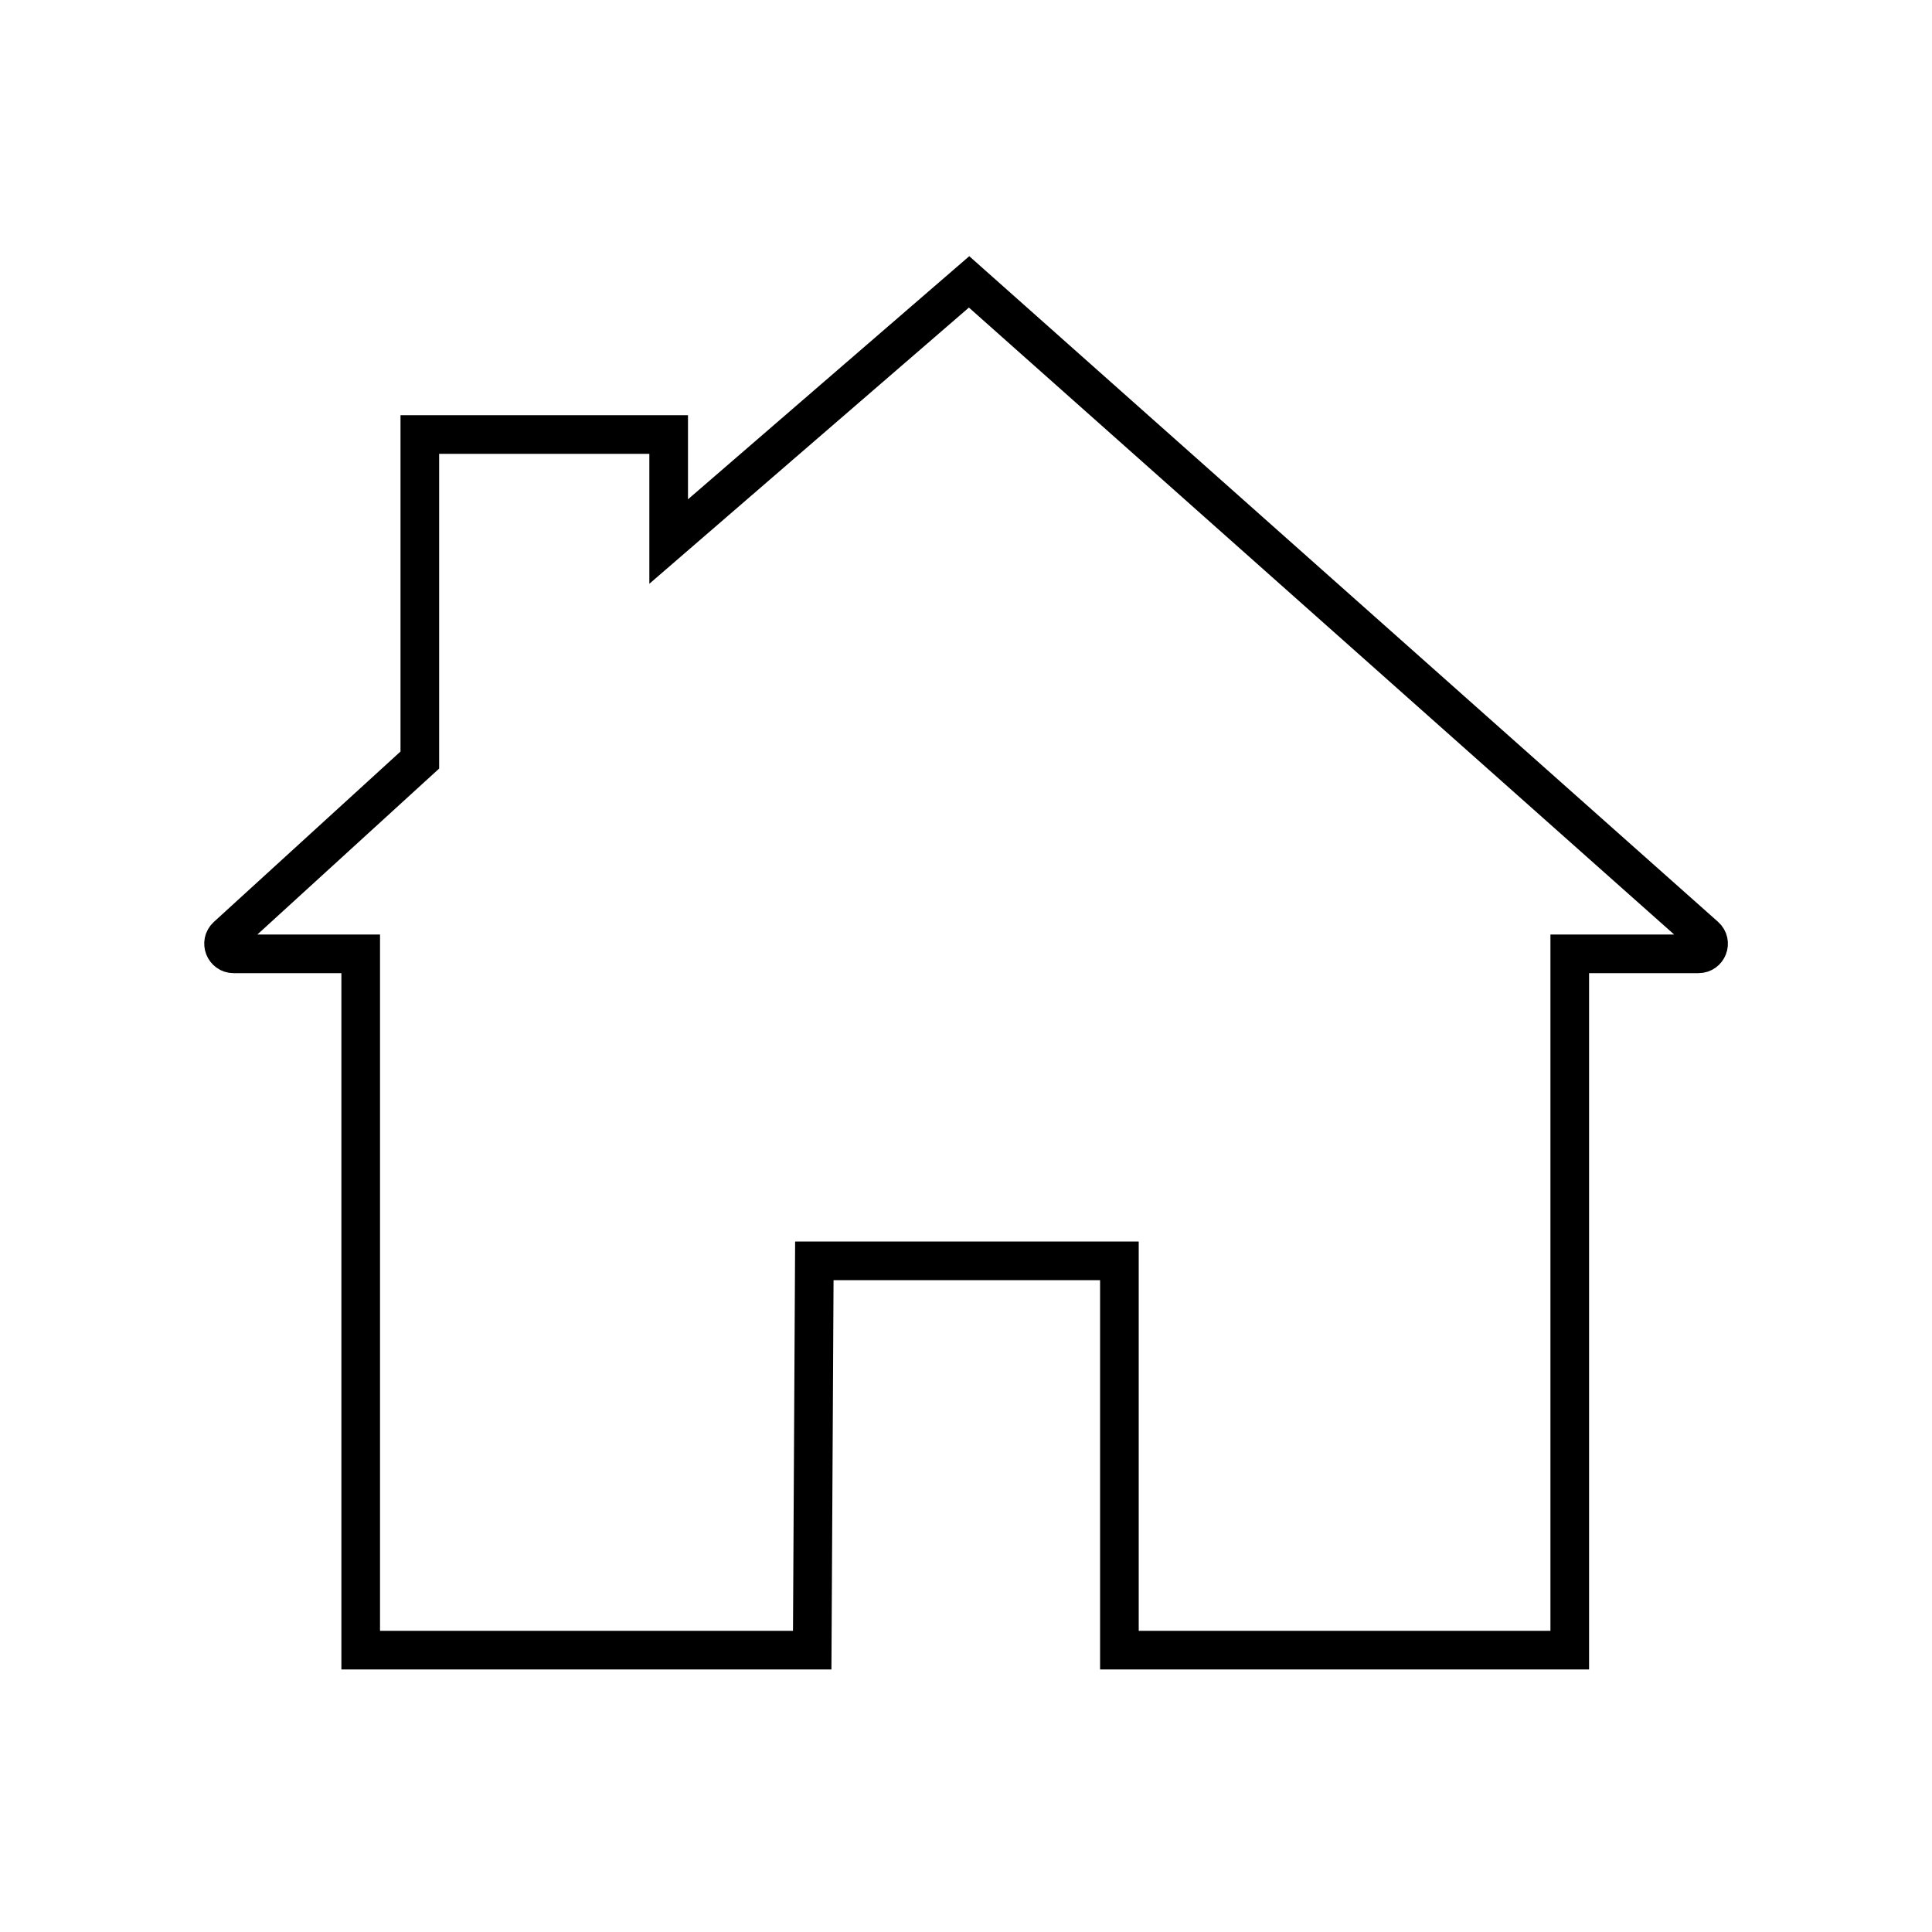 <?xml version="1.0" encoding="UTF-8"?>
<svg id="on-premise" xmlns="http://www.w3.org/2000/svg" viewBox="0 0 100 100">
  <path id="Home_1" data-name="Home 1" d="M50.16,14.59l-15.55,13.44v-5.54h-12.88v16.85l-9.99,9.12c-.35.32-.12.91.35.91h6.58v36.04h23.37l.11-20.15h15.79v20.15h23.31v-36.04h6.66c.48,0,.71-.59.35-.91L50.16,14.59Z" style="fill: none; fill-rule: evenodd; stroke: #000; stroke-miterlimit: 10; stroke-width: 2px;"/>
</svg>